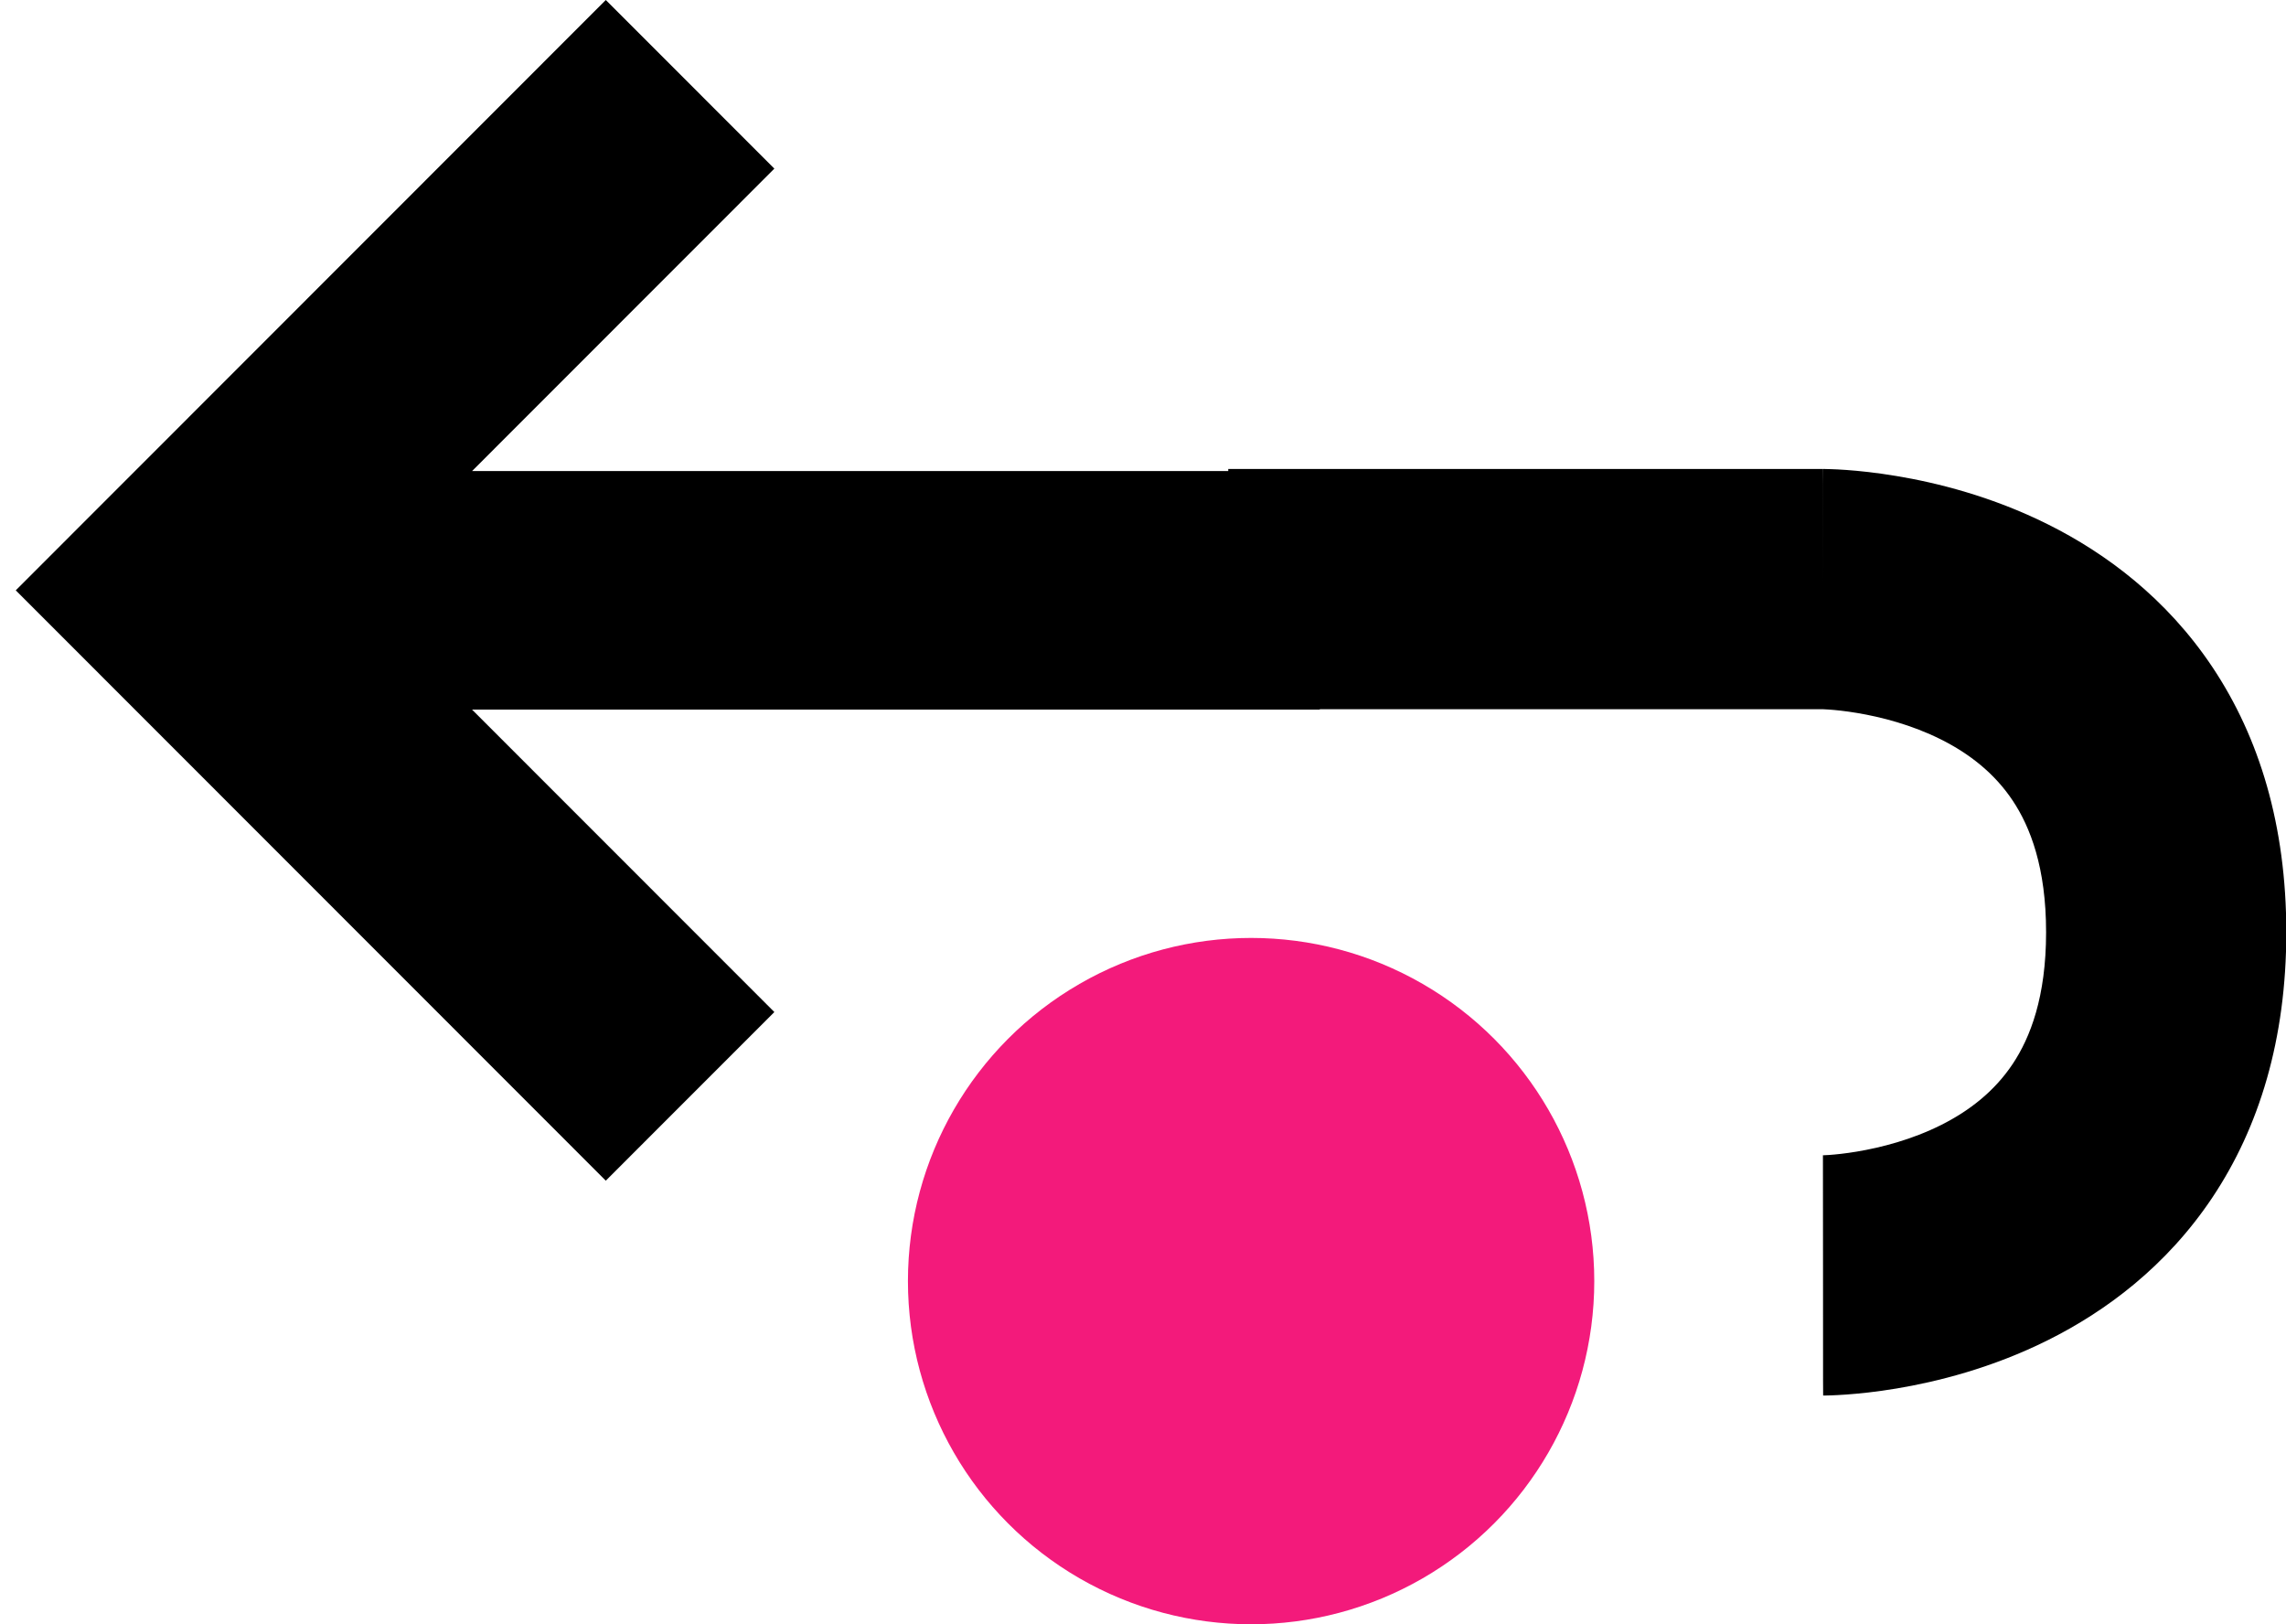 <svg width="76" height="54" viewBox="0 0 76 54" fill="none" xmlns="http://www.w3.org/2000/svg">
<ellipse cx="41.594" cy="42.591" rx="11.409" ry="11.409" fill="#F31A7B"/>
<path fill-rule="evenodd" clip-rule="evenodd" d="M15.694 23.591L25.744 33.646L20.14 39.252L0.524 19.626L20.14 0L25.744 5.606L15.694 15.661H40.834V15.592H60.608V19.585C60.608 15.592 60.61 15.592 60.612 15.592L60.617 15.592L60.626 15.592L60.648 15.592L60.676 15.592L60.706 15.593C60.749 15.593 60.804 15.595 60.87 15.597C61 15.601 61.173 15.609 61.383 15.624C61.801 15.654 62.372 15.712 63.047 15.825C64.378 16.046 66.214 16.497 68.098 17.439C69.998 18.389 72.019 19.877 73.557 22.183C75.111 24.514 76.01 27.442 76.01 30.993C76.01 34.544 75.111 37.473 73.557 39.804C72.019 42.11 69.998 43.597 68.098 44.547C66.214 45.489 64.378 45.94 63.047 46.162C62.372 46.275 61.801 46.332 61.383 46.362C61.173 46.377 61 46.385 60.87 46.39C60.804 46.392 60.749 46.393 60.706 46.394L60.648 46.395L60.626 46.395L60.617 46.395L60.612 46.395C60.61 46.395 60.608 46.395 60.608 42.402C60.608 38.409 60.606 38.409 60.605 38.409L60.601 38.409L60.595 38.409L60.585 38.409L60.577 38.409C60.577 38.409 60.579 38.409 60.583 38.409C60.587 38.409 60.594 38.408 60.603 38.408C60.64 38.407 60.712 38.404 60.814 38.397C61.02 38.382 61.34 38.351 61.734 38.285C62.542 38.15 63.559 37.888 64.527 37.404C65.479 36.928 66.31 36.276 66.912 35.374C67.497 34.496 68.024 33.147 68.024 30.993C68.024 28.84 67.497 27.49 66.912 26.613C66.31 25.71 65.479 25.058 64.527 24.582C63.559 24.098 62.542 23.836 61.734 23.702C61.34 23.636 61.02 23.605 60.814 23.59C60.712 23.583 60.64 23.58 60.603 23.578L60.584 23.578H43.876V23.591H15.694Z" fill="black"/>
</svg>
